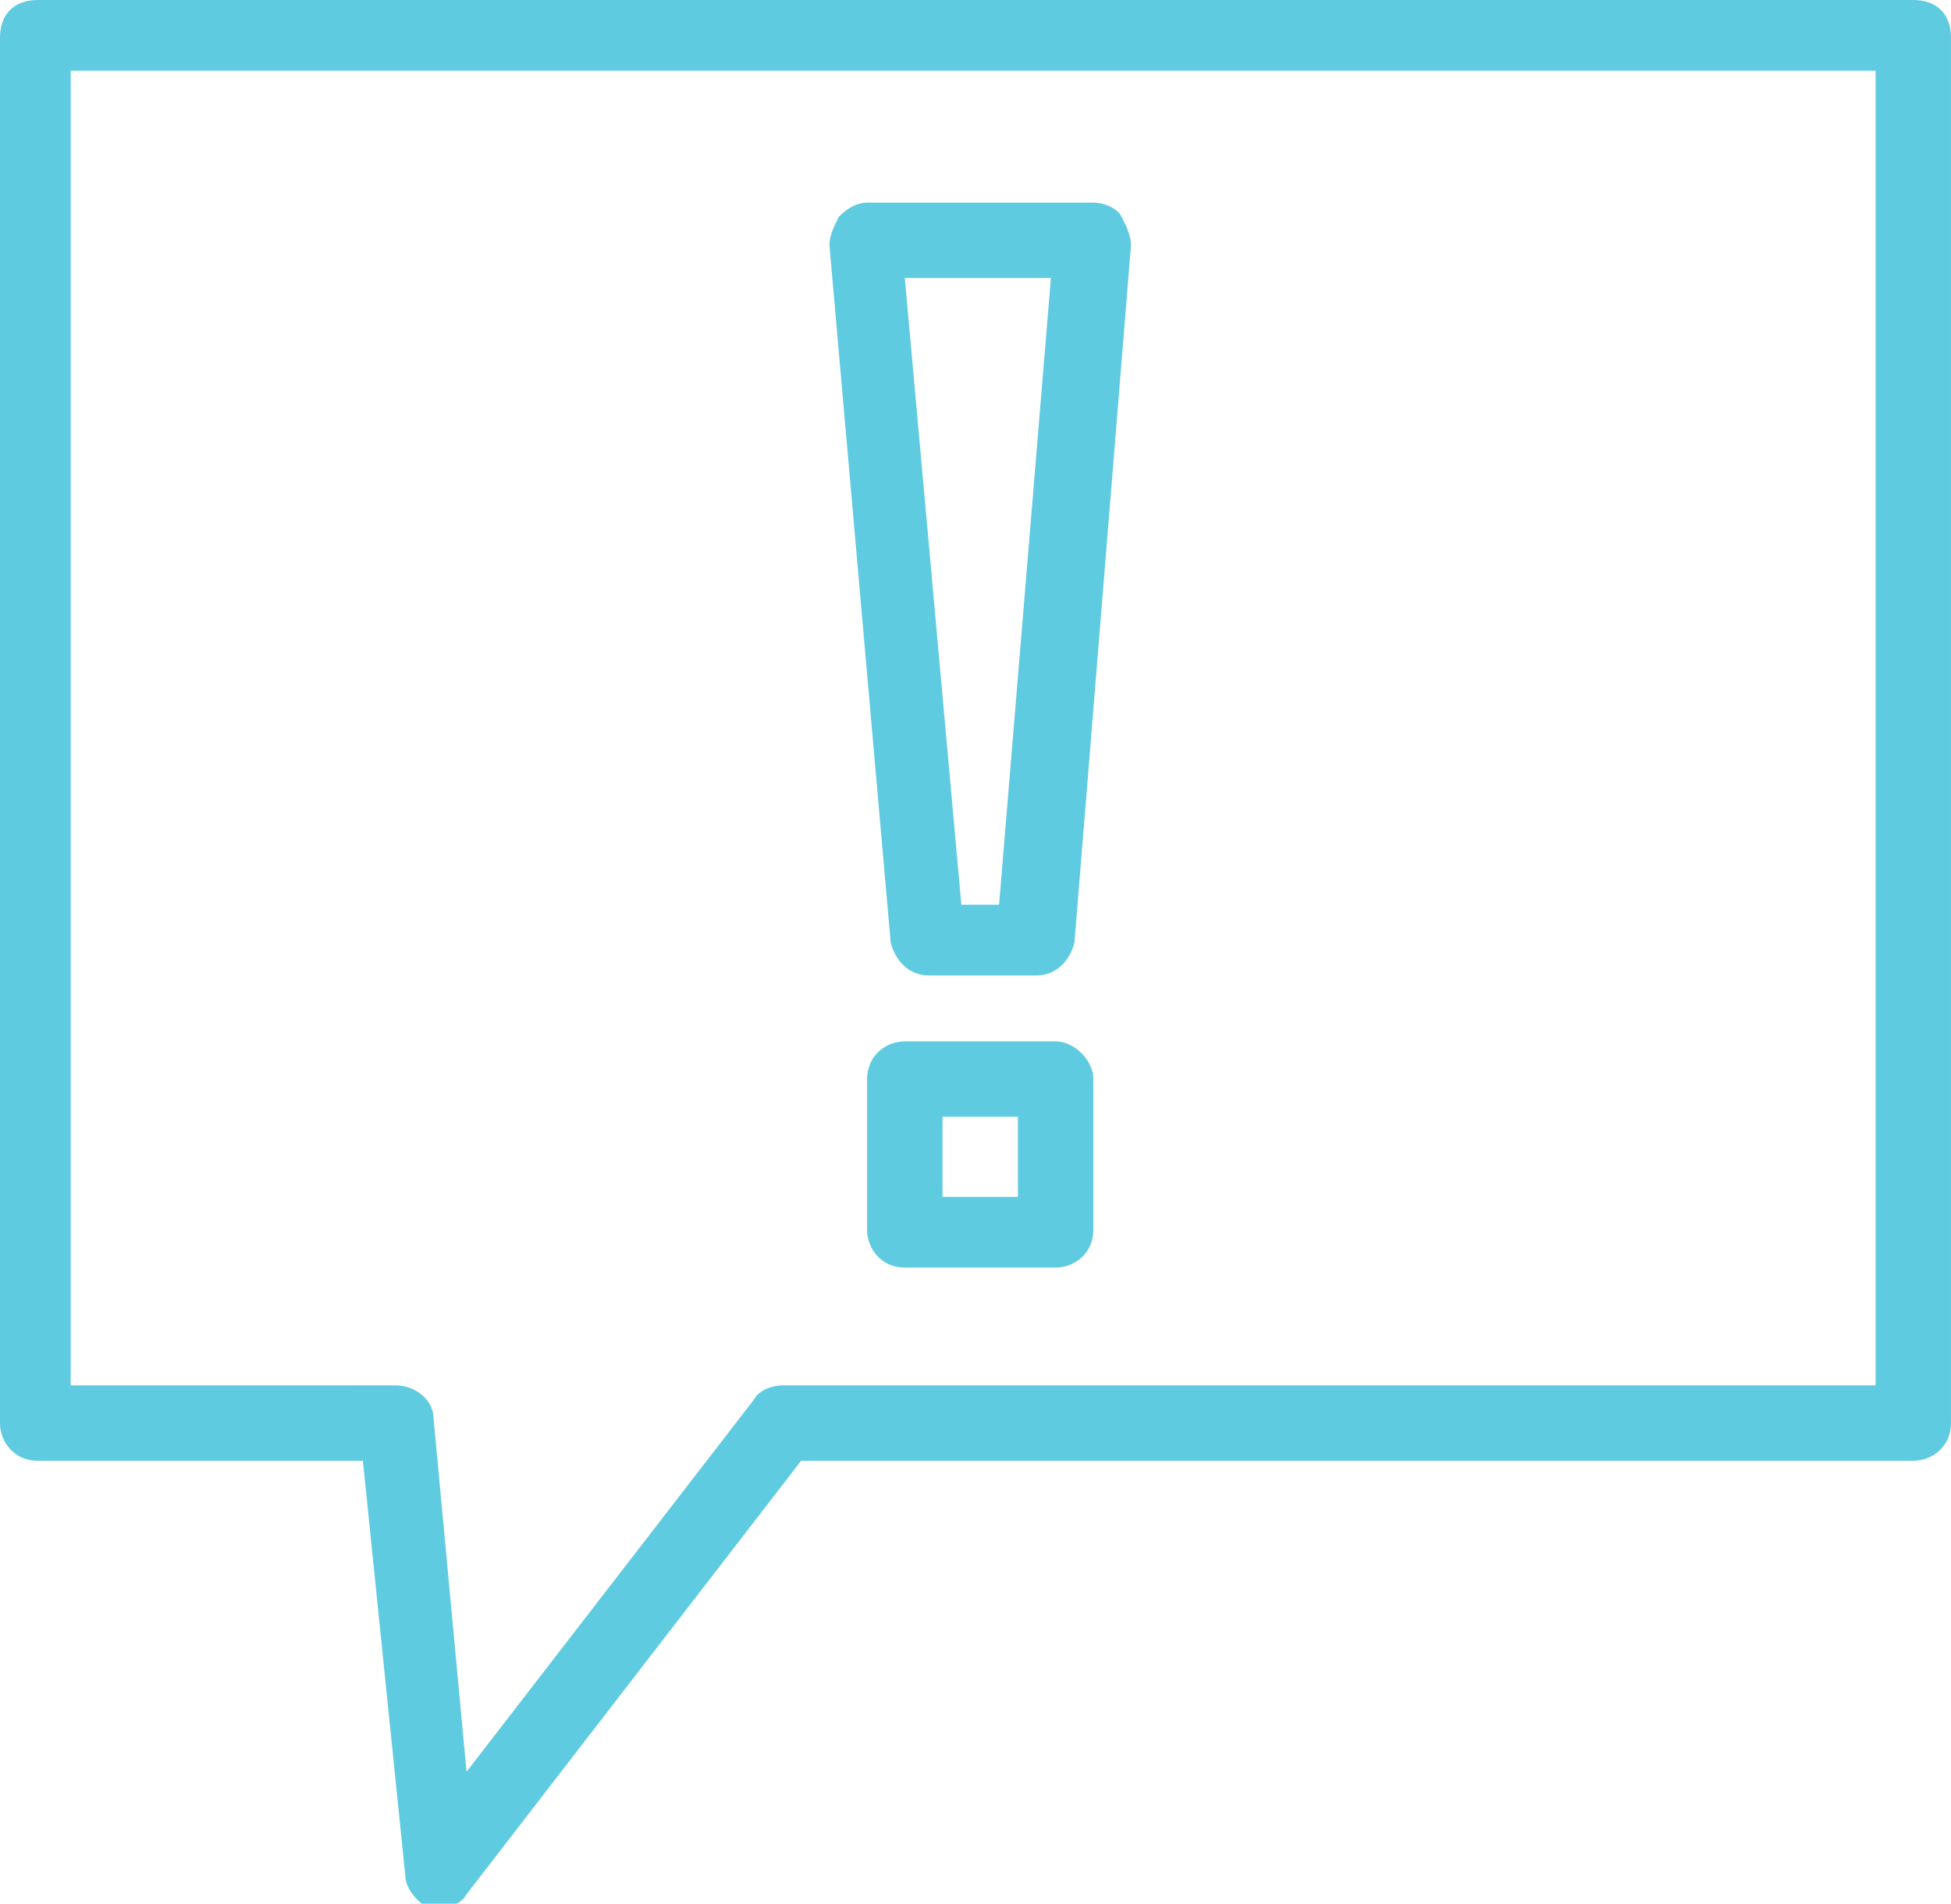 <?xml version="1.0" encoding="UTF-8"?>
<!-- Generator: Adobe Illustrator 27.8.1, SVG Export Plug-In . SVG Version: 6.00 Build 0)  -->
<svg xmlns="http://www.w3.org/2000/svg" xmlns:xlink="http://www.w3.org/1999/xlink" version="1.1" id="Calque_1" x="0px" y="0px" viewBox="0 0 41.4 40.4" style="enable-background:new 0 0 41.4 40.4;" xml:space="preserve">
<g>
	<path fill="#5FCBE1" d="M40.6,0H0.8C0.3,0,0,0.3,0,0.8v29.4c0,0.4,0.3,0.8,0.8,0.8h6.9l0.9,8.8c0,0.3,0.3,0.6,0.5,0.7c0.1,0,0.2,0,0.2,0   c0.2,0,0.5-0.1,0.6-0.3l7.1-9.2h23.6c0.4,0,0.8-0.3,0.8-0.8V0.8C41.4,0.3,41.1,0,40.6,0z M39.9,29.4H16.6c-0.2,0-0.5,0.1-0.6,0.3   l-6.1,7.9l-0.7-7.5c0-0.4-0.4-0.7-0.8-0.7H1.5V1.5h38.3V29.4z"></path>
	<path fill="#5FCBE1" d="M18.9,20c0.1,0.4,0.4,0.7,0.8,0.7h2.3h0c0.4,0,0.7-0.3,0.8-0.7L24,5.2c0-0.2-0.1-0.4-0.2-0.6c-0.1-0.2-0.4-0.3-0.6-0.3h0   h-4.8h0c-0.2,0-0.4,0.1-0.6,0.3l0,0c-0.1,0.2-0.2,0.4-0.2,0.6L18.9,20C18.9,20,18.9,20,18.9,20z M19.2,5.9h3.1l-1.1,13.3h-0.8   L19.2,5.9z"></path>
	<path fill="#5FCBE1" d="M22.4,22.1h-3.2c-0.4,0-0.8,0.3-0.8,0.8v3.2v0c0,0.4,0.3,0.8,0.8,0.8h3.2c0.4,0,0.8-0.3,0.8-0.8v0v-3.2   C23.2,22.5,22.8,22.1,22.4,22.1z M21.6,23.7v1.7H20v-1.7H21.6z"></path>
</g>
</svg>
